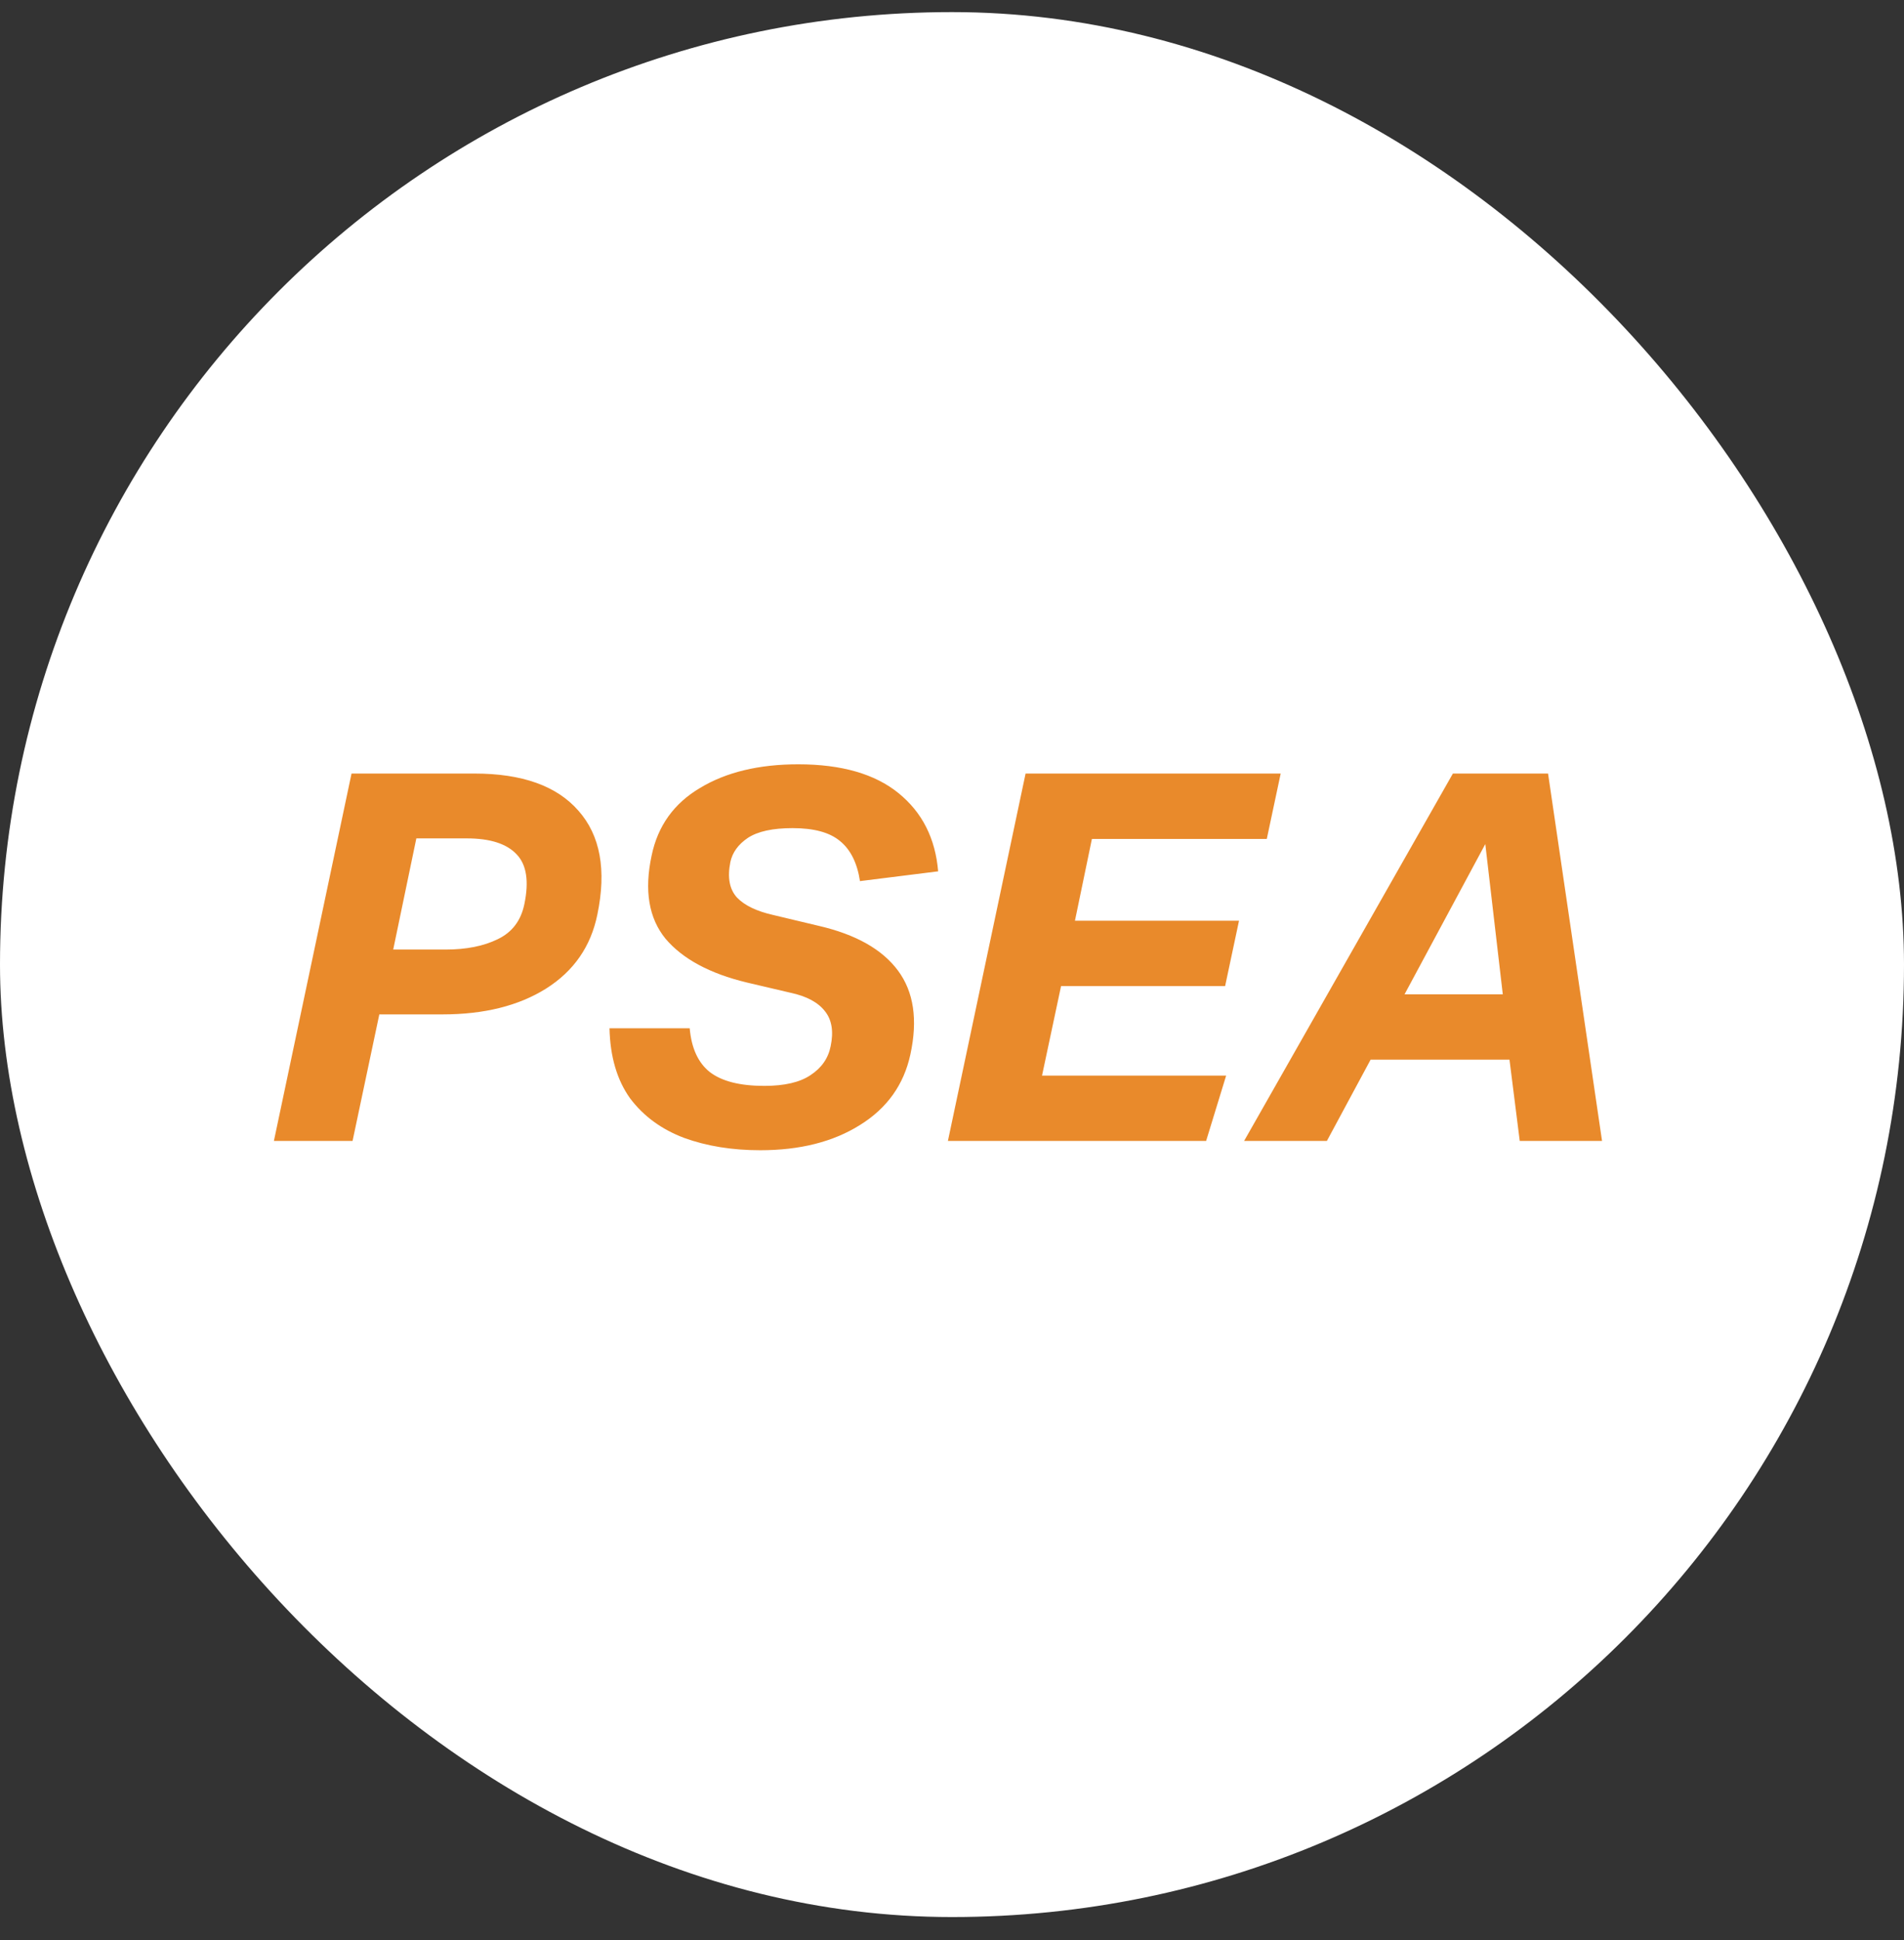 <svg width="54" height="55" viewBox="0 0 54 55" fill="none" xmlns="http://www.w3.org/2000/svg">
<rect x="0" y="0" width="54" height="55" fill="#333333" stroke="none"/>
<rect y="0.343" width="54" height="54" rx="27" fill="white"/>
<path d="M9.97 21.928H13.456C14.808 21.928 15.79 22.278 16.403 22.979C17.025 23.679 17.205 24.661 16.942 25.925C16.758 26.829 16.272 27.53 15.484 28.026C14.706 28.512 13.729 28.755 12.552 28.755H10.758L9.999 32.343H7.768L9.97 21.928ZM12.639 26.917C13.223 26.917 13.714 26.82 14.113 26.625C14.521 26.431 14.774 26.1 14.871 25.633C15.007 24.982 14.934 24.51 14.652 24.218C14.37 23.917 13.899 23.766 13.238 23.766H11.808L11.152 26.917H12.639ZM25.469 27.515C25.916 28.118 26.033 28.91 25.819 29.893C25.634 30.748 25.158 31.415 24.39 31.891C23.631 32.368 22.688 32.606 21.56 32.606C20.762 32.606 20.043 32.489 19.401 32.256C18.759 32.013 18.248 31.638 17.869 31.133C17.5 30.617 17.305 29.956 17.286 29.149H19.561C19.61 29.713 19.8 30.126 20.13 30.389C20.471 30.651 20.986 30.782 21.676 30.782C22.25 30.782 22.688 30.68 22.989 30.476C23.3 30.272 23.49 30 23.558 29.659C23.646 29.241 23.592 28.91 23.398 28.667C23.203 28.415 22.877 28.239 22.42 28.142L21.18 27.851C20.13 27.598 19.362 27.184 18.876 26.611C18.399 26.027 18.268 25.239 18.482 24.248C18.657 23.411 19.114 22.774 19.853 22.337C20.592 21.89 21.521 21.666 22.639 21.666C23.864 21.666 24.812 21.938 25.483 22.483C26.154 23.027 26.529 23.766 26.607 24.7L24.39 24.977C24.312 24.462 24.122 24.082 23.821 23.839C23.529 23.596 23.082 23.475 22.479 23.475C21.915 23.475 21.492 23.567 21.21 23.752C20.937 23.936 20.772 24.165 20.714 24.437C20.626 24.875 20.689 25.21 20.903 25.444C21.117 25.667 21.462 25.833 21.939 25.94L23.223 26.246C24.273 26.489 25.022 26.912 25.469 27.515ZM29.087 21.928H36.322L35.928 23.781H30.968L30.487 26.1H35.14L34.746 27.953H30.093L29.553 30.491H34.775L34.207 32.343H26.884L29.087 21.928ZM41.206 21.928H43.905L45.436 32.343H43.102L42.811 30.039H38.872L37.632 32.343H35.284L41.206 21.928ZM42.621 28.186L42.125 23.927L39.835 28.186H42.621Z" fill="#E98A2B"/>
</svg>
